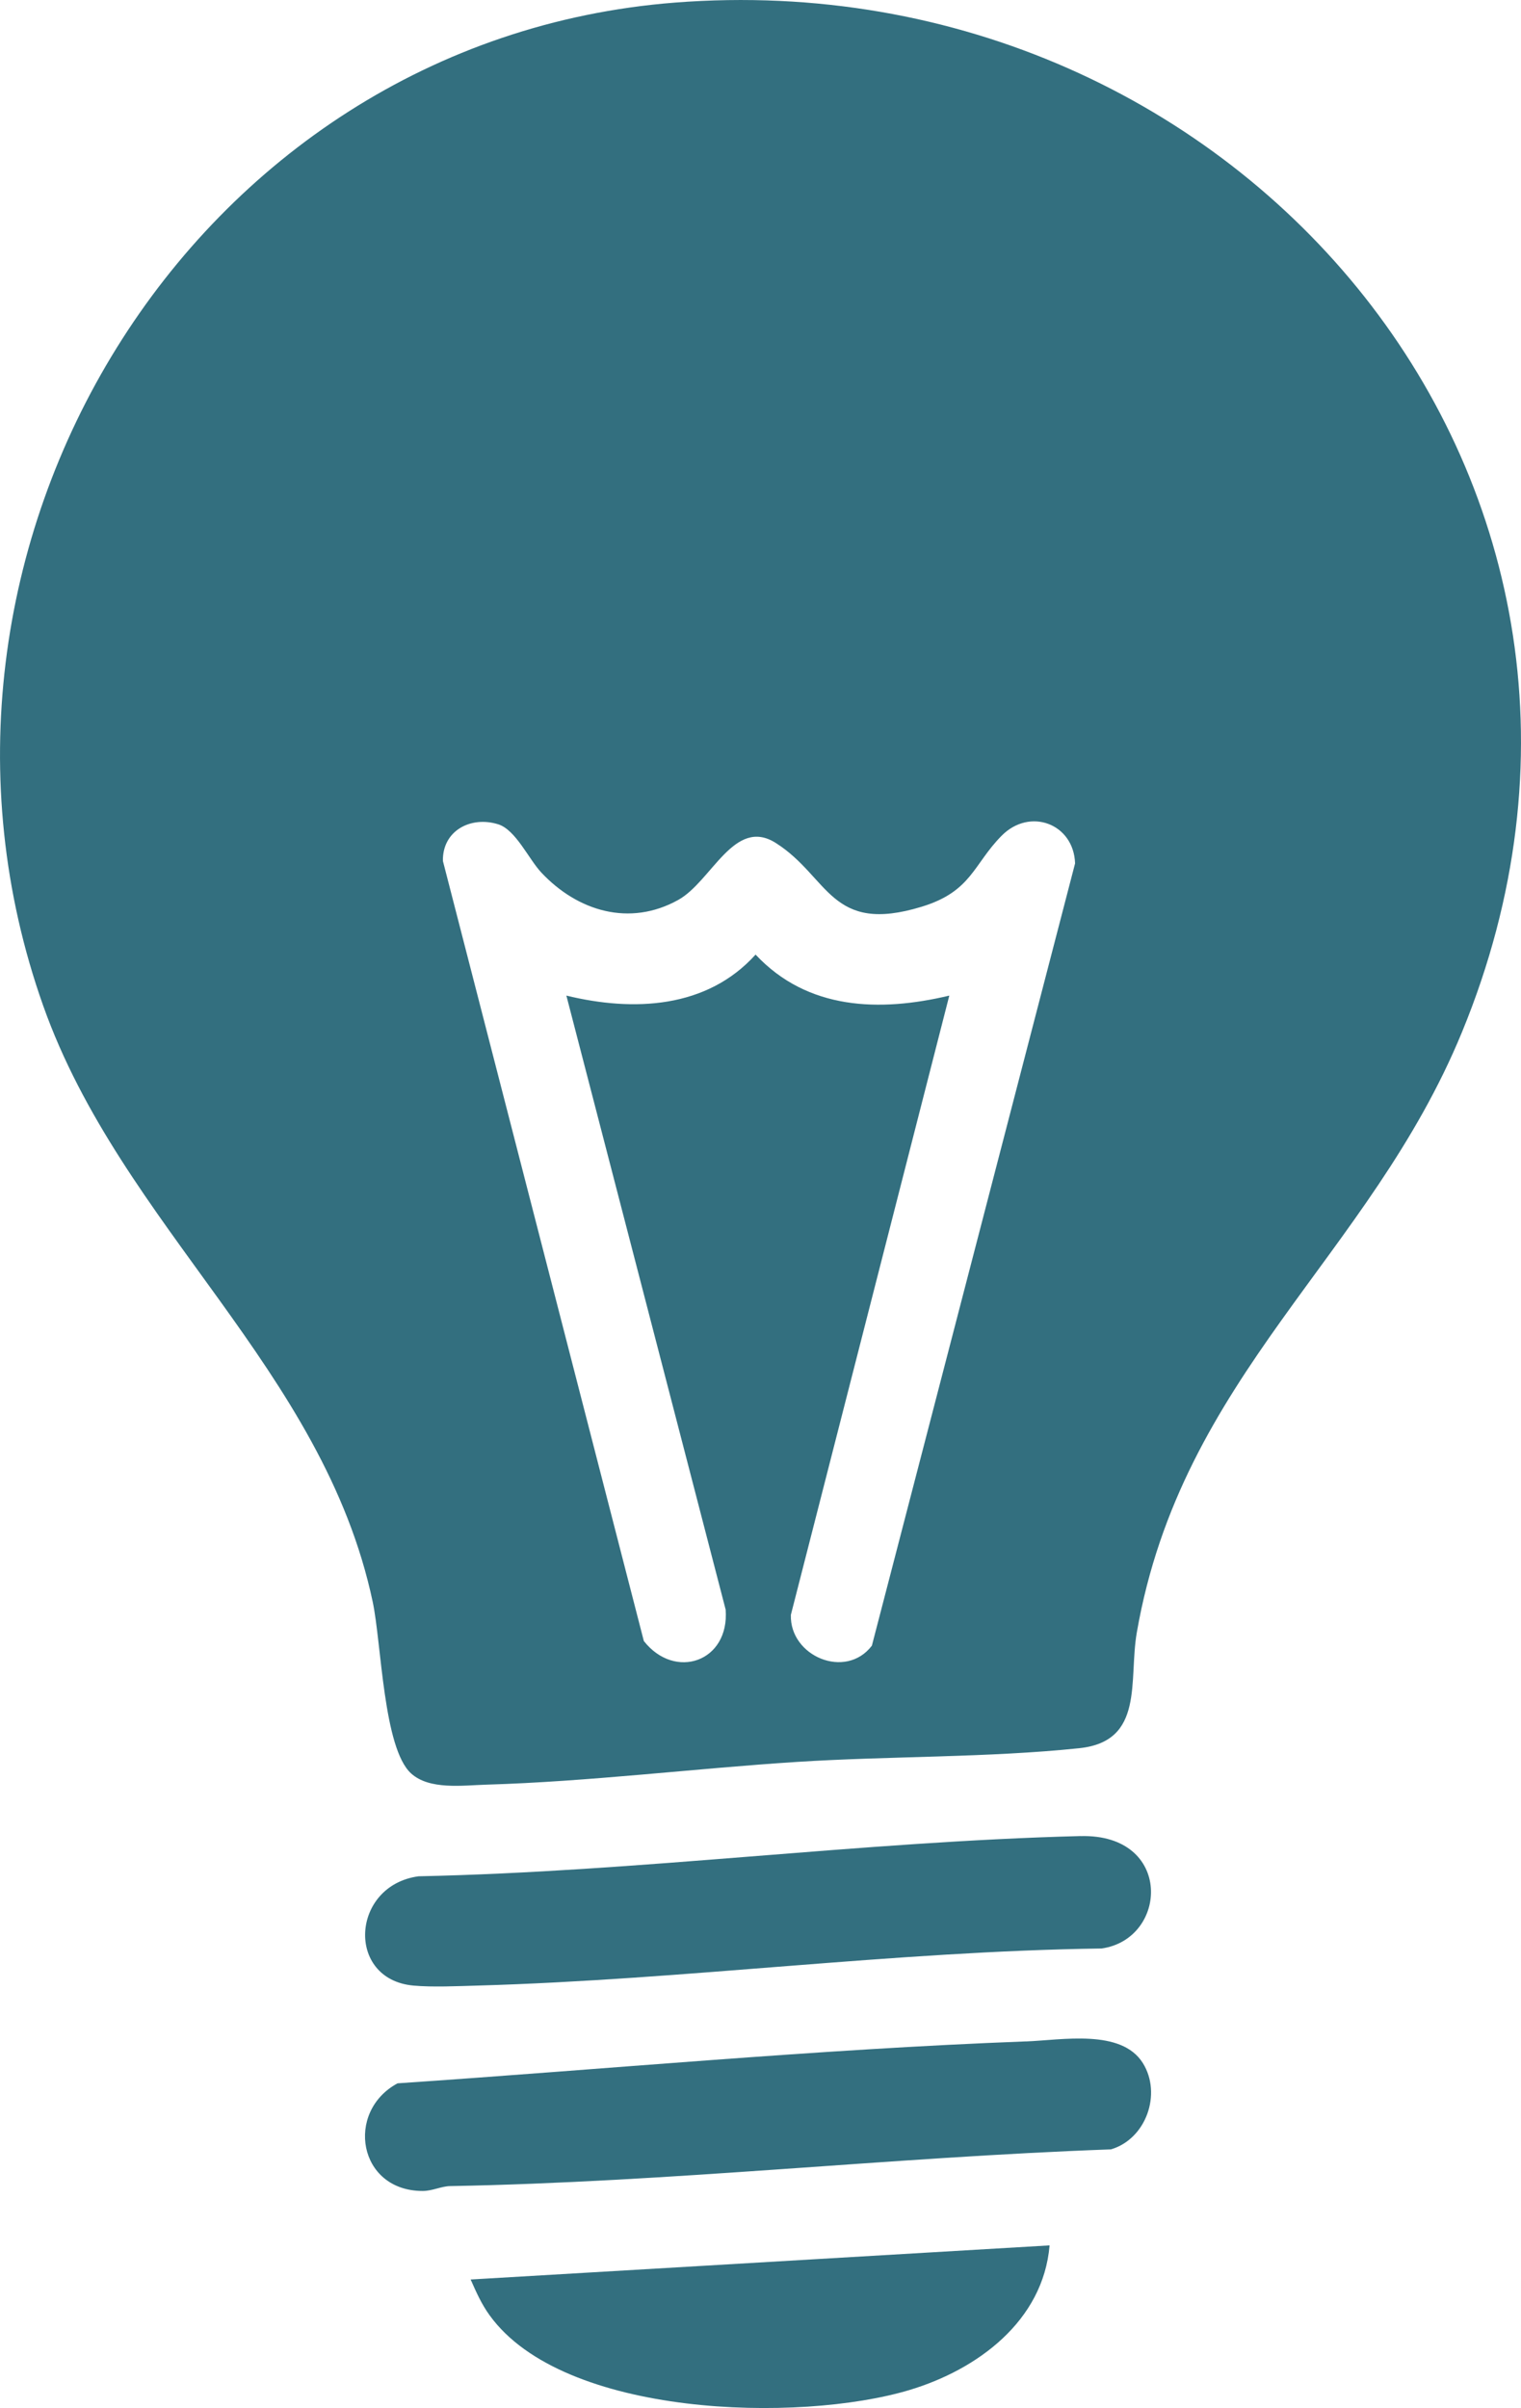 <?xml version="1.0" encoding="UTF-8"?><svg id="b" xmlns="http://www.w3.org/2000/svg" viewBox="0 0 333.62 527.93"><g id="c"><path d="M148.02.57c124.16-9.7,221.7,106.49,172.67,225.67-20.3,49.35-61.53,75.28-71.34,131.66-1.83,10.5,1.78,23.87-12.63,25.37-20.02,2.1-41.74,1.71-61.99,3.01-22.36,1.43-45.75,4.33-68.02,4.98-5.29.16-12.5,1.19-16.53-2.45-6.1-5.5-6.5-28.48-8.42-37.58-10.8-51.06-55.11-82.33-72.28-130.72C-25.9,120.8,41.64,8.88,148.02.57ZM208.22,218.28l-34.75,135.76c-.28,9.06,12.02,14.29,17.77,6.75l44.57-171.5c-.28-8.69-9.9-12.35-16.12-6.06s-6.56,12.19-17.47,15.54c-20.12,6.17-20.29-6.48-32.04-13.95-9.14-5.81-14.05,8.39-21.42,12.48-10.67,5.93-22.08,2.47-30.04-6.02-2.76-2.95-5.6-9.35-9.43-10.56-6.06-1.9-12.28,1.43-12.14,8.04l44.07,171.01c6.83,8.68,18.8,4.55,17.95-6.87l-34.94-134.63c14.7,3.58,30.82,2.85,41.5-8.99,11.39,12.17,27.22,12.63,42.5,8.99Z" fill="#336f7f"/><path d="M225.02,447.56c7.92-.3,20.93-2.82,25.66,4.75,4.2,6.73.72,16.63-7,18.91-48.35,1.74-96.64,7.18-144.95,8.05-1.93.03-3.89,1.07-6.01,1.07-14.2,0-17.05-17.4-5.52-23.6,45.72-3.08,91.9-7.46,137.81-9.19Z" fill="#336f7f"/><path d="M237.04,402.54c20.3-.52,19.21,22.56,4.59,24.64-45.66.62-91.3,6.84-136.87,8.13-4.26.12-9.98.38-14.09,0-14.88-1.37-13.68-21.96,1.14-23.96,48.43-1.01,96.85-7.59,145.23-8.82Z" fill="#336f7f"/><path d="M230.22,492.27c-1.41,16.61-15.85,27.25-30.78,31.72-24.09,7.21-75.86,6.03-92.05-16.4-1.83-2.53-2.9-5.02-4.16-7.84l126.99-7.48Z" fill="#336f7f"/></g></svg>